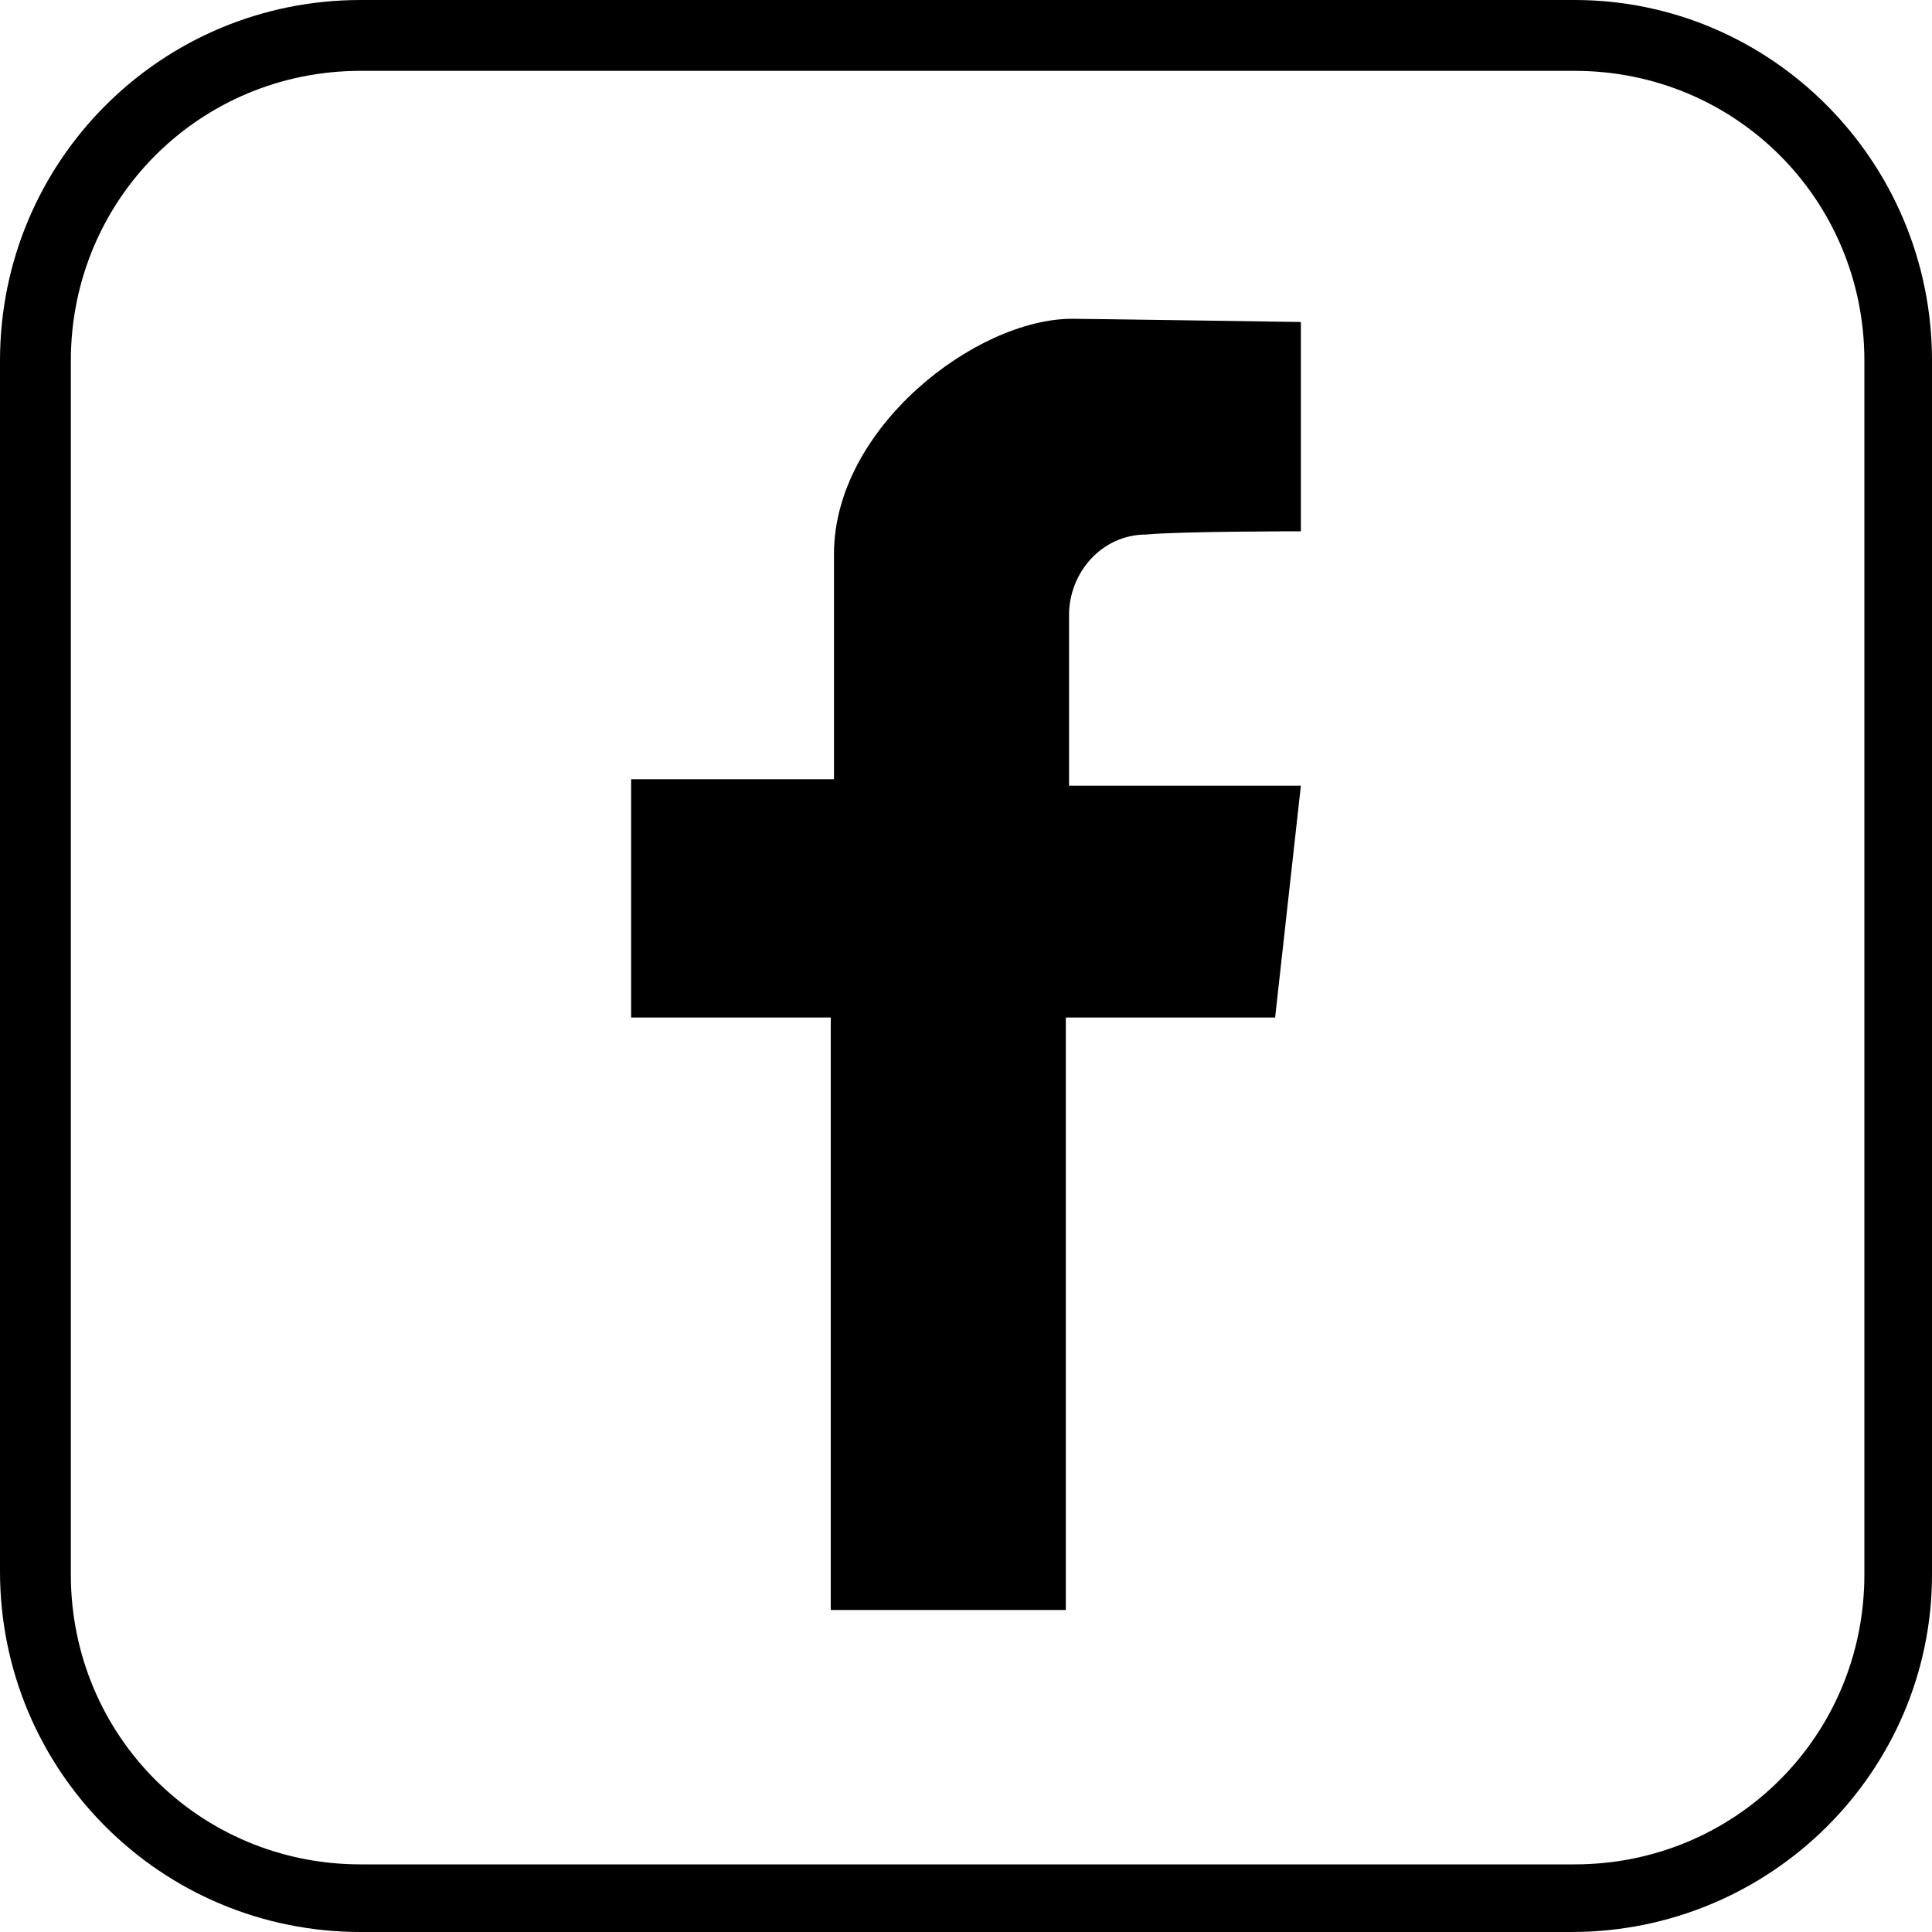 <?xml version="1.0" encoding="utf-8"?>
<!-- Generator: Adobe Illustrator 25.4.1, SVG Export Plug-In . SVG Version: 6.00 Build 0)  -->
<svg version="1.1" id="Layer_1" xmlns="http://www.w3.org/2000/svg" xmlns:xlink="http://www.w3.org/1999/xlink" x="0px" y="0px"
	 viewBox="0 0 60 60" style="enable-background:new 0 0 60 60;" xml:space="preserve">
<g>
	<path d="M48.8,60H11.2C5,60,0,55,0,48.8V11.2C0,5,5,0,11.2,0h37.7C55,0,60,5,60,11.2v37.7C60,55,55,60,48.8,60z M11.2,2.2
		c-5,0-9,4-9,9v37.7c0,5,4,9,9,9h37.7c5,0,9-4,9-9V11.2c0-5-4-9-9-9C48.9,2.2,11.2,2.2,11.2,2.2z"/>
	<path d="M40.4,16.5V10c0,0-6.7-0.1-7.1-0.1c-3,0-7.4,3.4-7.4,7.3c0,4.4,0,7,0,7h-6.3v7.4h6.2V50h7.3V31.6h6.5l0.8-7.2h-7.2
		c0,0,0-4.5,0-5.3c0-1.3,1-2.5,2.4-2.5C36.6,16.5,40.4,16.5,40.4,16.5z"/>
</g>
</svg>
